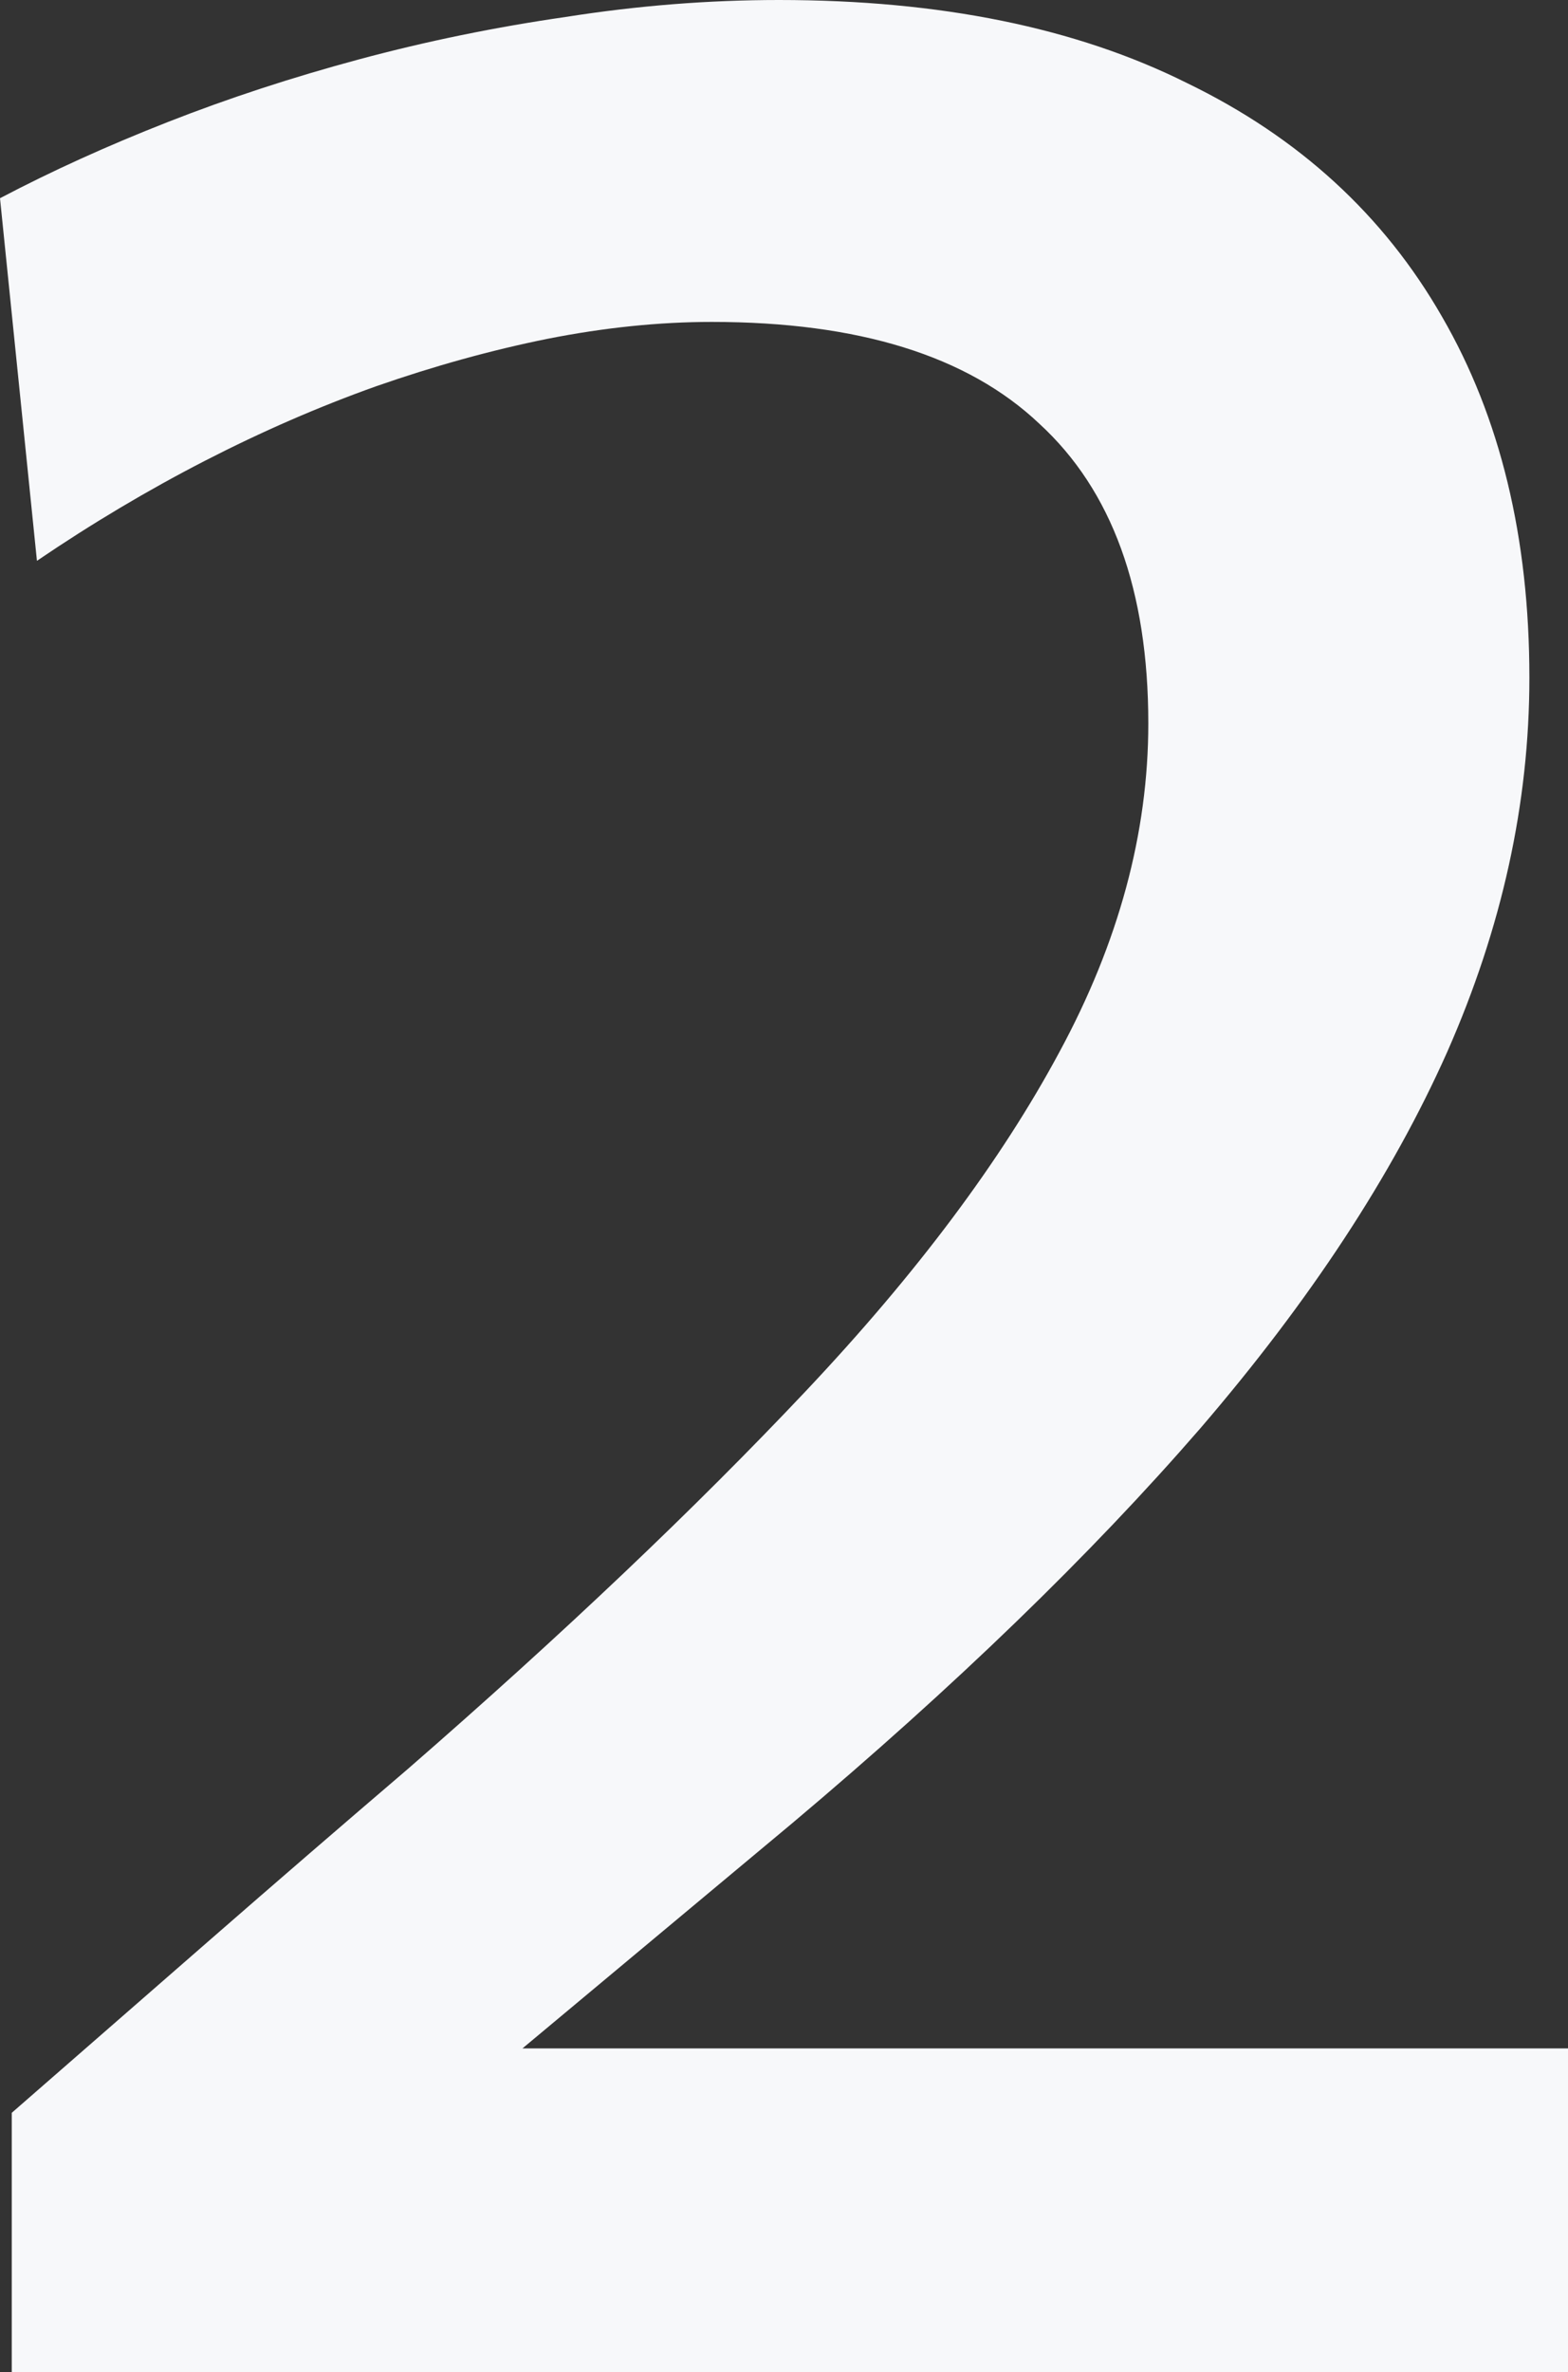 <svg width="86" height="130" viewBox="0 0 86 130" fill="none" xmlns="http://www.w3.org/2000/svg">
<rect x="0" y="0" width="86" height="130" fill="#333333" stroke="none"/>
<path d="M0.645 130V115.793C4.266 112.636 7.888 109.479 11.51 106.321C15.131 103.164 18.753 100.038 22.375 96.943C30.846 89.576 38.12 82.674 44.197 76.236C50.274 69.798 54.909 63.607 58.101 57.664C61.354 51.66 62.981 45.655 62.981 39.65C62.981 32.345 60.986 26.867 56.996 23.214C53.067 19.5 47.082 17.643 39.041 17.643C36.156 17.643 33.148 17.952 30.017 18.571C26.948 19.191 23.817 20.057 20.625 21.171C17.495 22.286 14.364 23.648 11.233 25.257C8.103 26.867 5.034 28.693 2.026 30.736L0 10.864C2.824 9.379 5.893 7.986 9.208 6.686C12.523 5.386 16.021 4.24 19.704 3.25C23.388 2.26 27.163 1.486 31.03 0.929C34.959 0.31 38.856 0 42.724 0C51.563 0 59.021 1.517 65.099 4.55C71.237 7.521 75.902 11.793 79.094 17.364C82.286 22.874 83.882 29.467 83.882 37.143C83.882 44.014 82.378 50.855 79.37 57.664C76.363 64.412 71.851 71.283 65.835 78.279C59.819 85.212 52.361 92.424 43.46 99.914L23.756 116.35L20.994 112.264H45.67C52.361 112.264 59.083 112.264 65.835 112.264C72.587 112.264 79.309 112.264 86 112.264V130H0.645Z" fill="#F7F8FA"/>
</svg>
